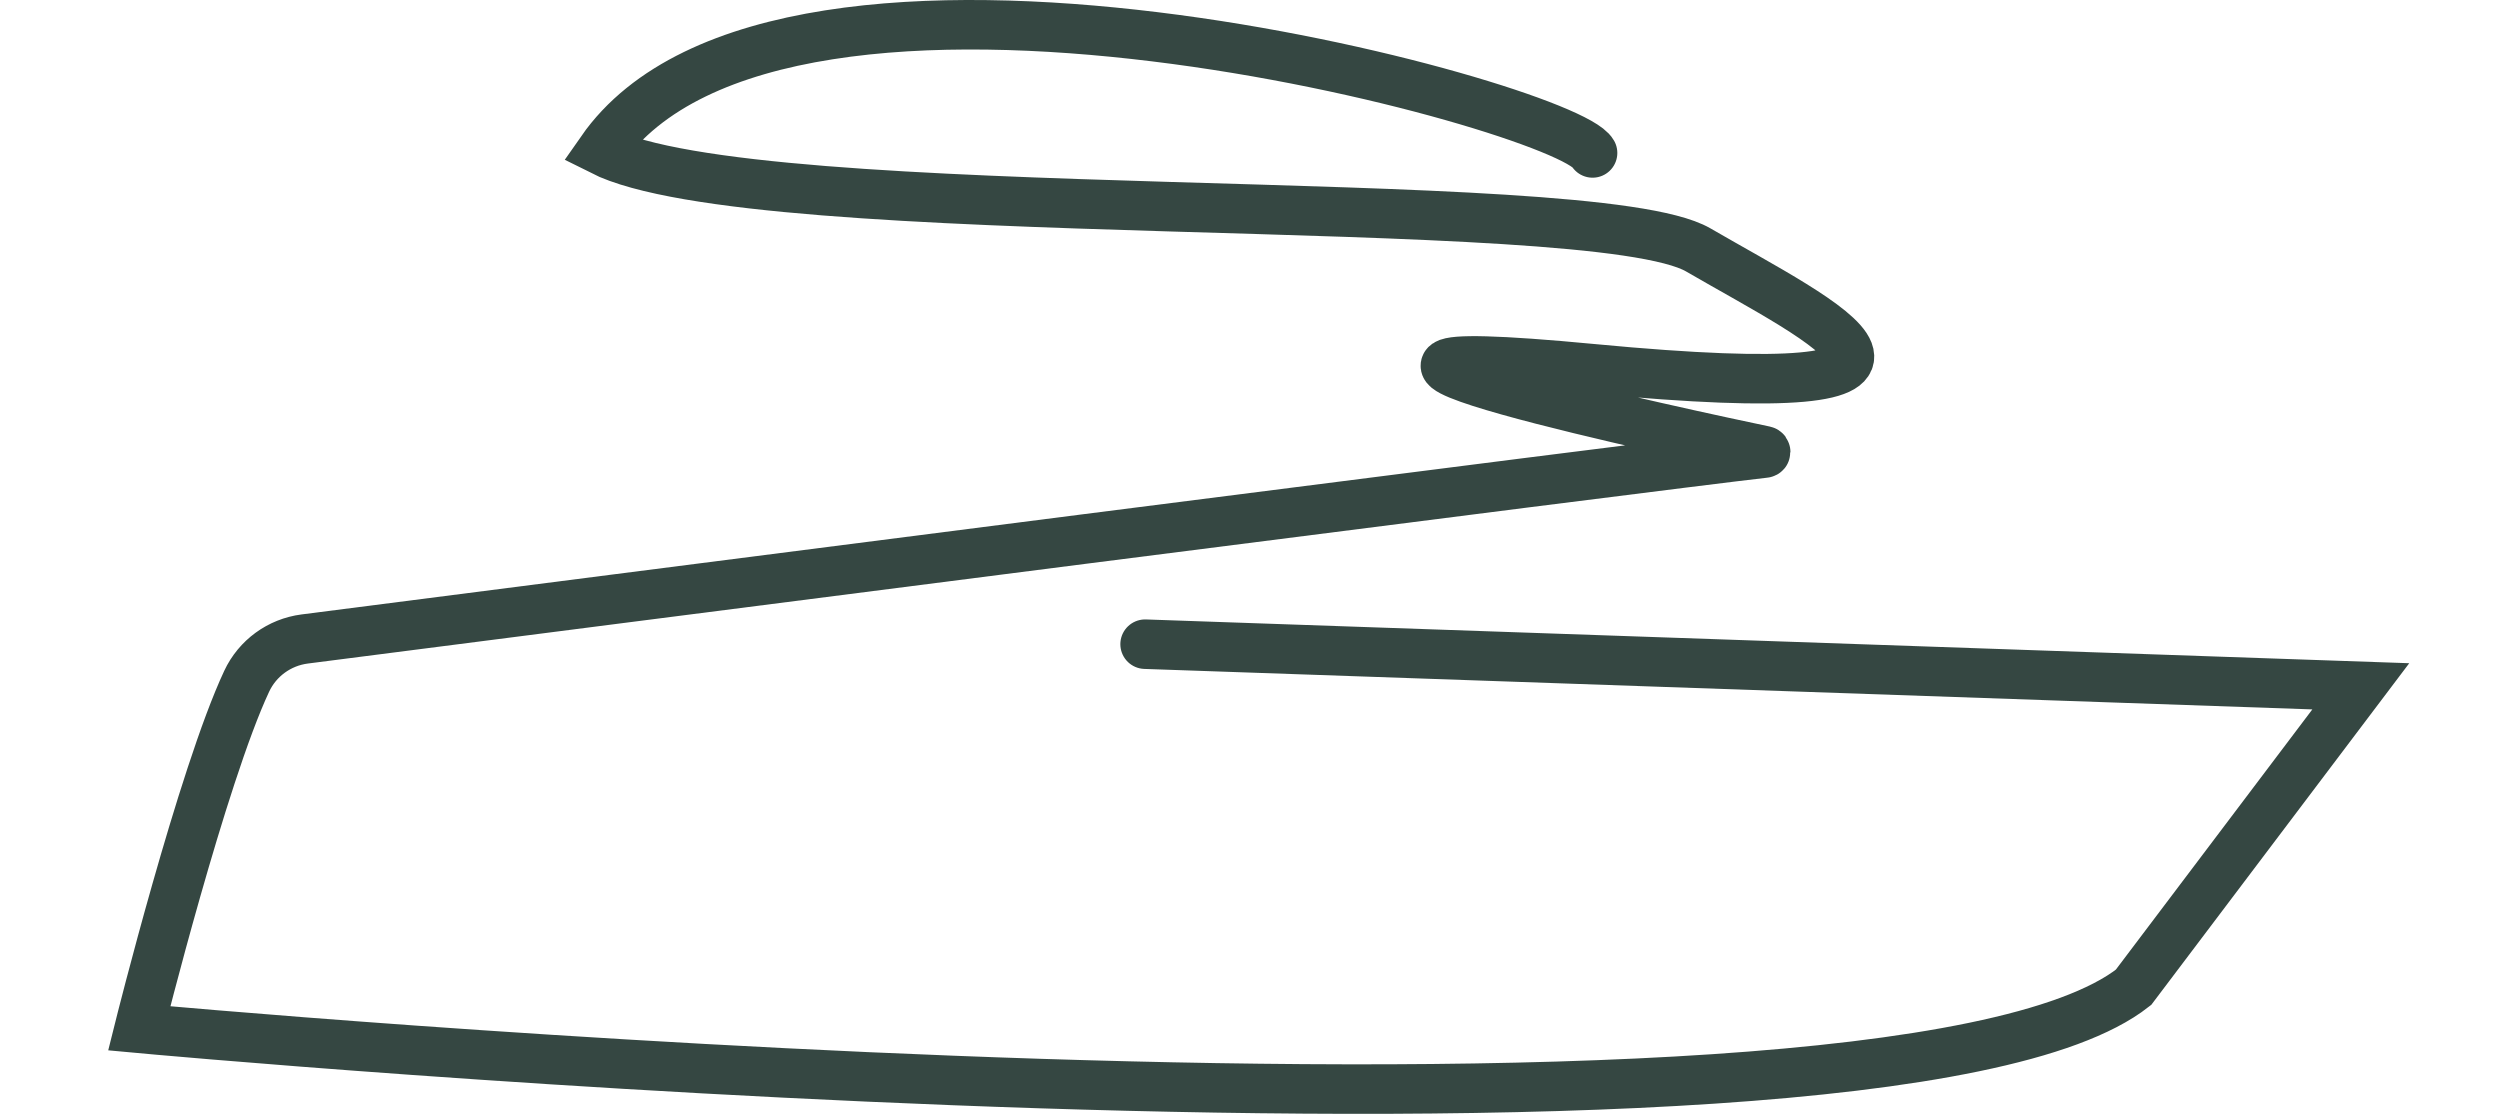 <svg width="101" height="45" viewBox="0 0 101 45" fill="none" xmlns="http://www.w3.org/2000/svg">
<path d="M46.262 26.025L95.376 27.727L86.194 39.887C75.817 48.047 5.625 41.545 5.625 41.545C5.625 41.545 8.172 31.356 9.965 27.525C10.401 26.591 11.286 25.947 12.31 25.815C21.571 24.625 67.234 18.76 71.292 18.304C71.345 18.298 71.349 18.223 71.297 18.212C68.642 17.655 48.66 13.405 64.34 14.896C81.107 16.489 73.721 13.062 68.607 10.095C64.304 7.598 30.608 9.273 24.296 6.082C31.601 -4.398 63.26 4.272 64.34 6.179" stroke="#102520" stroke-opacity="0.84" stroke-width="2" stroke-miterlimit="10" stroke-linecap="round"/>
</svg>
